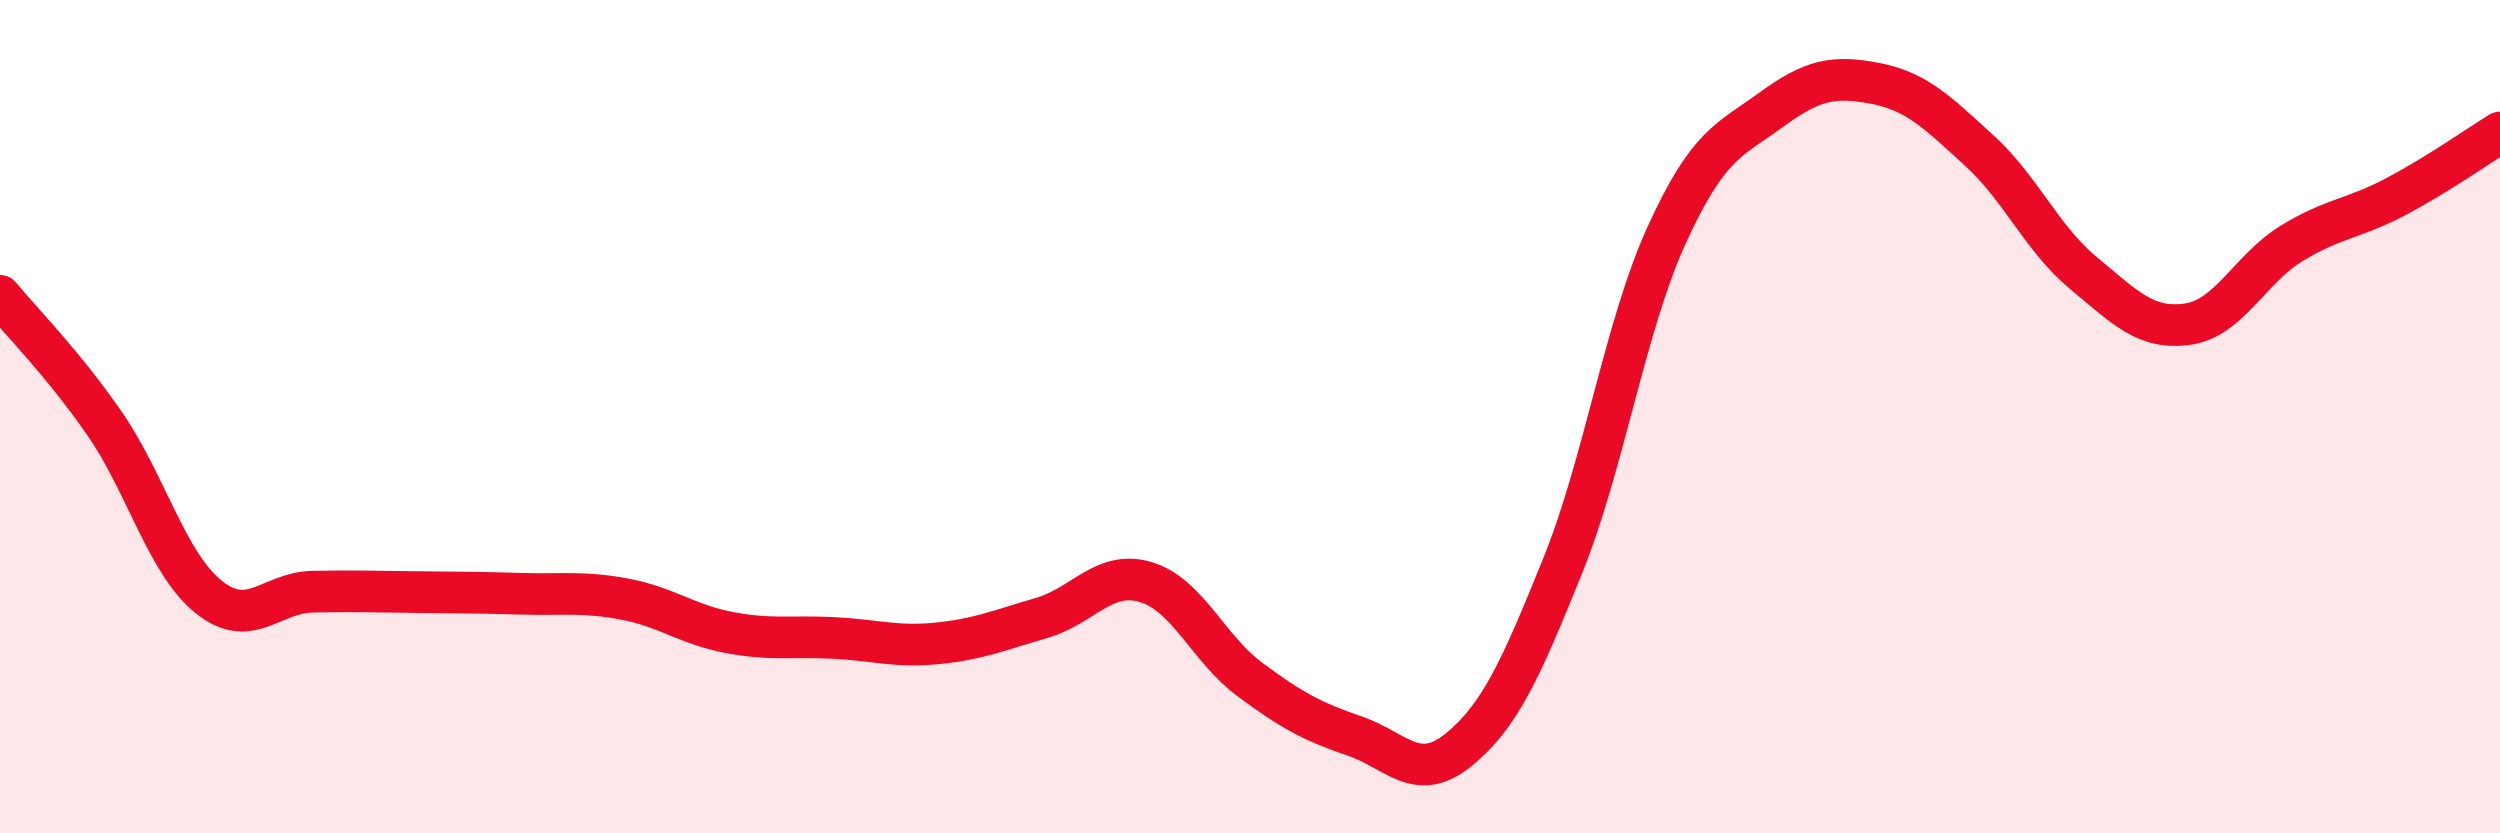 
    <svg width="60" height="20" viewBox="0 0 60 20" xmlns="http://www.w3.org/2000/svg">
      <path
        d="M 0,7.1 C 0.5,7.71 1.5,8.71 2.5,10.15 C 3.5,11.59 4,13.51 5,14.32 C 6,15.13 6.5,14.22 7.5,14.2 C 8.5,14.18 9,14.2 10,14.21 C 11,14.22 11.5,14.22 12.5,14.25 C 13.5,14.28 14,14.19 15,14.38 C 16,14.57 16.5,14.99 17.5,15.18 C 18.5,15.37 19,15.26 20,15.31 C 21,15.36 21.5,15.54 22.5,15.44 C 23.5,15.34 24,15.12 25,14.83 C 26,14.54 26.5,13.67 27.5,13.97 C 28.5,14.27 29,15.57 30,16.31 C 31,17.05 31.5,17.32 32.5,17.66 C 33.5,18 34,18.81 35,18 C 36,17.19 36.5,16.06 37.5,13.59 C 38.5,11.12 39,7.83 40,5.64 C 41,3.45 41.5,3.37 42.5,2.64 C 43.5,1.91 44,1.81 45,2 C 46,2.19 46.5,2.7 47.5,3.61 C 48.5,4.52 49,5.72 50,6.55 C 51,7.38 51.5,7.92 52.5,7.78 C 53.5,7.64 54,6.45 55,5.84 C 56,5.23 56.5,5.25 57.5,4.72 C 58.5,4.19 59.5,3.49 60,3.18L60 20L0 20Z"
        fill="#EB0A25"
        opacity="0.1"
        stroke-linecap="round"
        stroke-linejoin="round"
      />
      <path
        d="M 0,7.1 C 0.5,7.71 1.5,8.71 2.5,10.15 C 3.5,11.59 4,13.51 5,14.32 C 6,15.13 6.5,14.22 7.5,14.2 C 8.5,14.18 9,14.2 10,14.21 C 11,14.22 11.5,14.22 12.5,14.25 C 13.5,14.28 14,14.19 15,14.38 C 16,14.57 16.5,14.99 17.5,15.18 C 18.5,15.37 19,15.26 20,15.31 C 21,15.36 21.5,15.54 22.5,15.44 C 23.5,15.34 24,15.12 25,14.83 C 26,14.54 26.5,13.67 27.5,13.97 C 28.5,14.27 29,15.57 30,16.31 C 31,17.05 31.5,17.32 32.5,17.66 C 33.5,18 34,18.81 35,18 C 36,17.19 36.5,16.06 37.5,13.59 C 38.5,11.12 39,7.83 40,5.64 C 41,3.45 41.5,3.37 42.5,2.64 C 43.5,1.91 44,1.81 45,2 C 46,2.19 46.5,2.7 47.5,3.61 C 48.5,4.52 49,5.72 50,6.55 C 51,7.38 51.5,7.92 52.5,7.78 C 53.5,7.64 54,6.45 55,5.84 C 56,5.23 56.5,5.25 57.5,4.72 C 58.5,4.19 59.5,3.49 60,3.18"
        stroke="#EB0A25"
        stroke-width="1"
        fill="none"
        stroke-linecap="round"
        stroke-linejoin="round"
      />
    </svg>
  